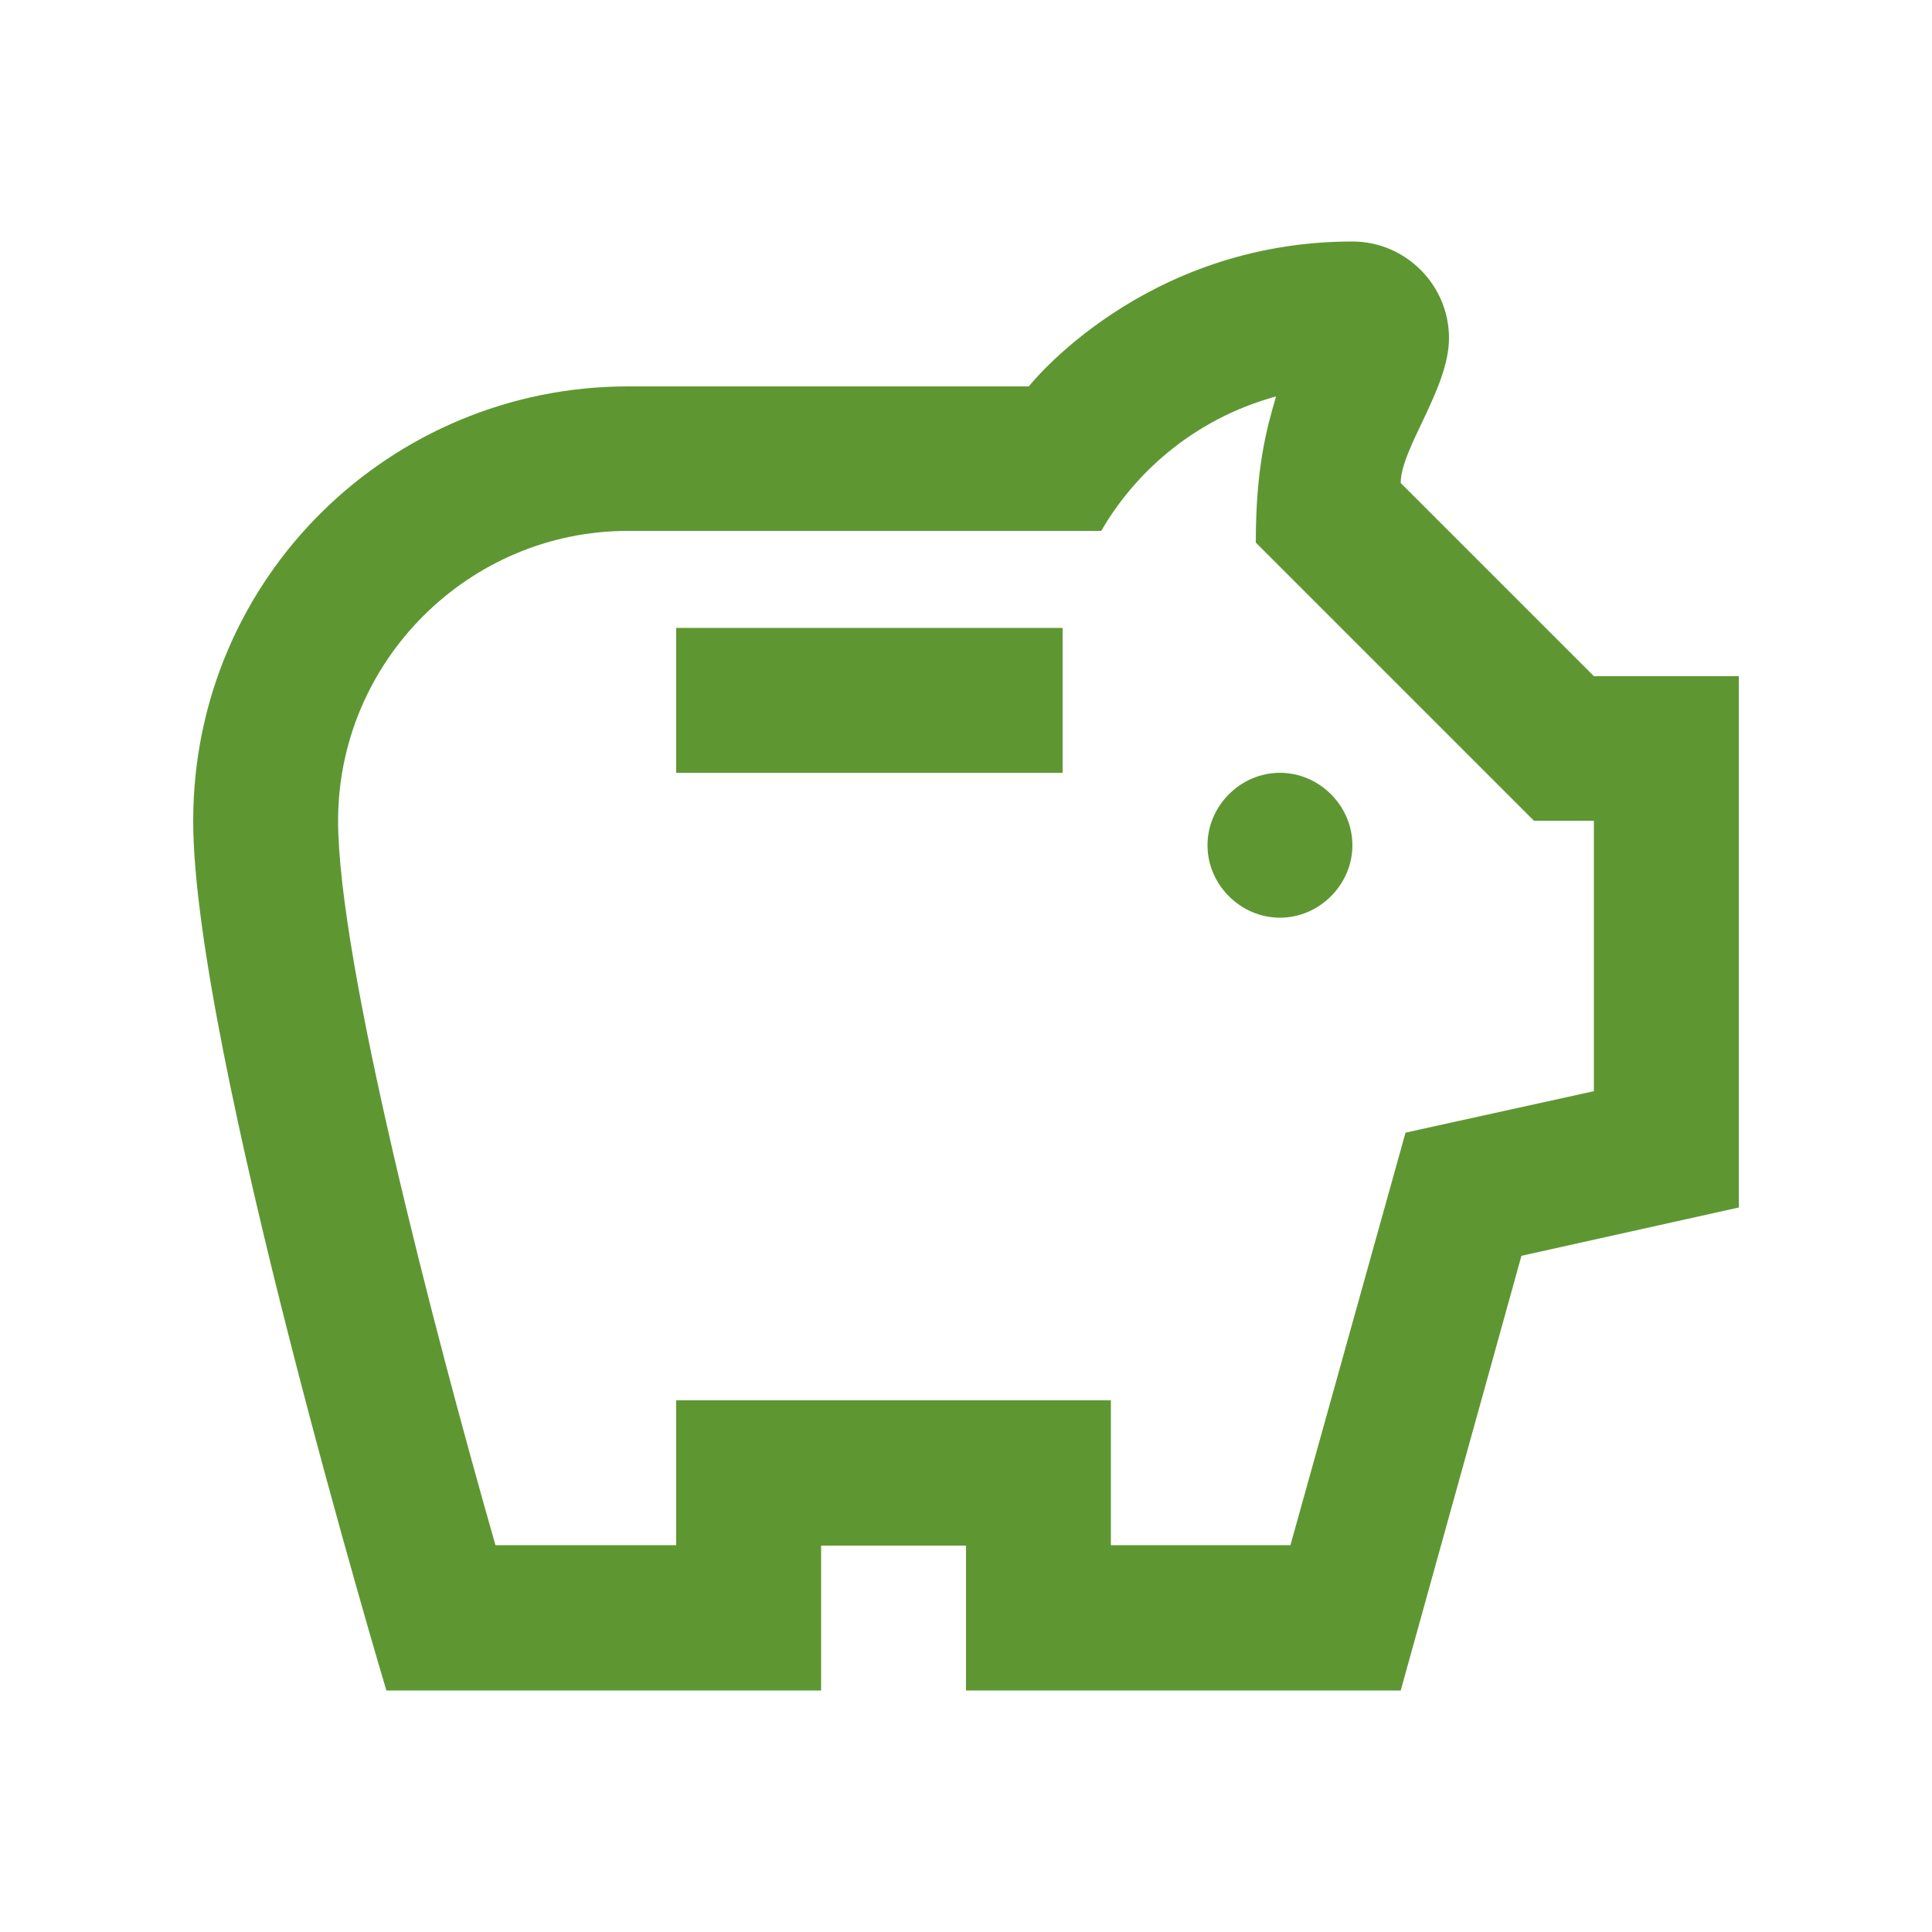 <?xml version="1.0" encoding="UTF-8"?><svg id="Layer_1" xmlns="http://www.w3.org/2000/svg" viewBox="0 0 48 48"><defs><style>.cls-1{fill:#5e9732;}</style></defs><path class="cls-1" d="M31.7,9.86c-.24.82-.5,1.78-.5,3.62l6.91,6.91h1.49v6.72l-4.68,1.03-2.86,10.25h-4.46v-3.6h-10.8v3.6h-4.49c-1.54-5.38-3.91-14.5-3.91-18,0-3.96,3.24-7.2,7.2-7.2h11.76c.79-1.37,2.23-2.76,4.34-3.34ZM33.6,6c-5.21,0-8.04,3.6-8.04,3.6h-9.96c-5.88,0-10.8,4.73-10.8,10.8,0,5.59,4.8,21.6,4.8,21.6h10.8v-3.6h3.6v3.6h10.8l3-10.8,5.4-1.2v-13.2h-3.6l-4.8-4.8c0-.86,1.2-2.35,1.2-3.6,0-1.32-1.08-2.4-2.4-2.4h0ZM26.4,19.2h-9.6v-3.6h9.6v3.6ZM31.8,22.8c-.98,0-1.8-.82-1.8-1.8s.82-1.8,1.8-1.8,1.8.82,1.8,1.8-.82,1.8-1.8,1.8Z"/></svg>